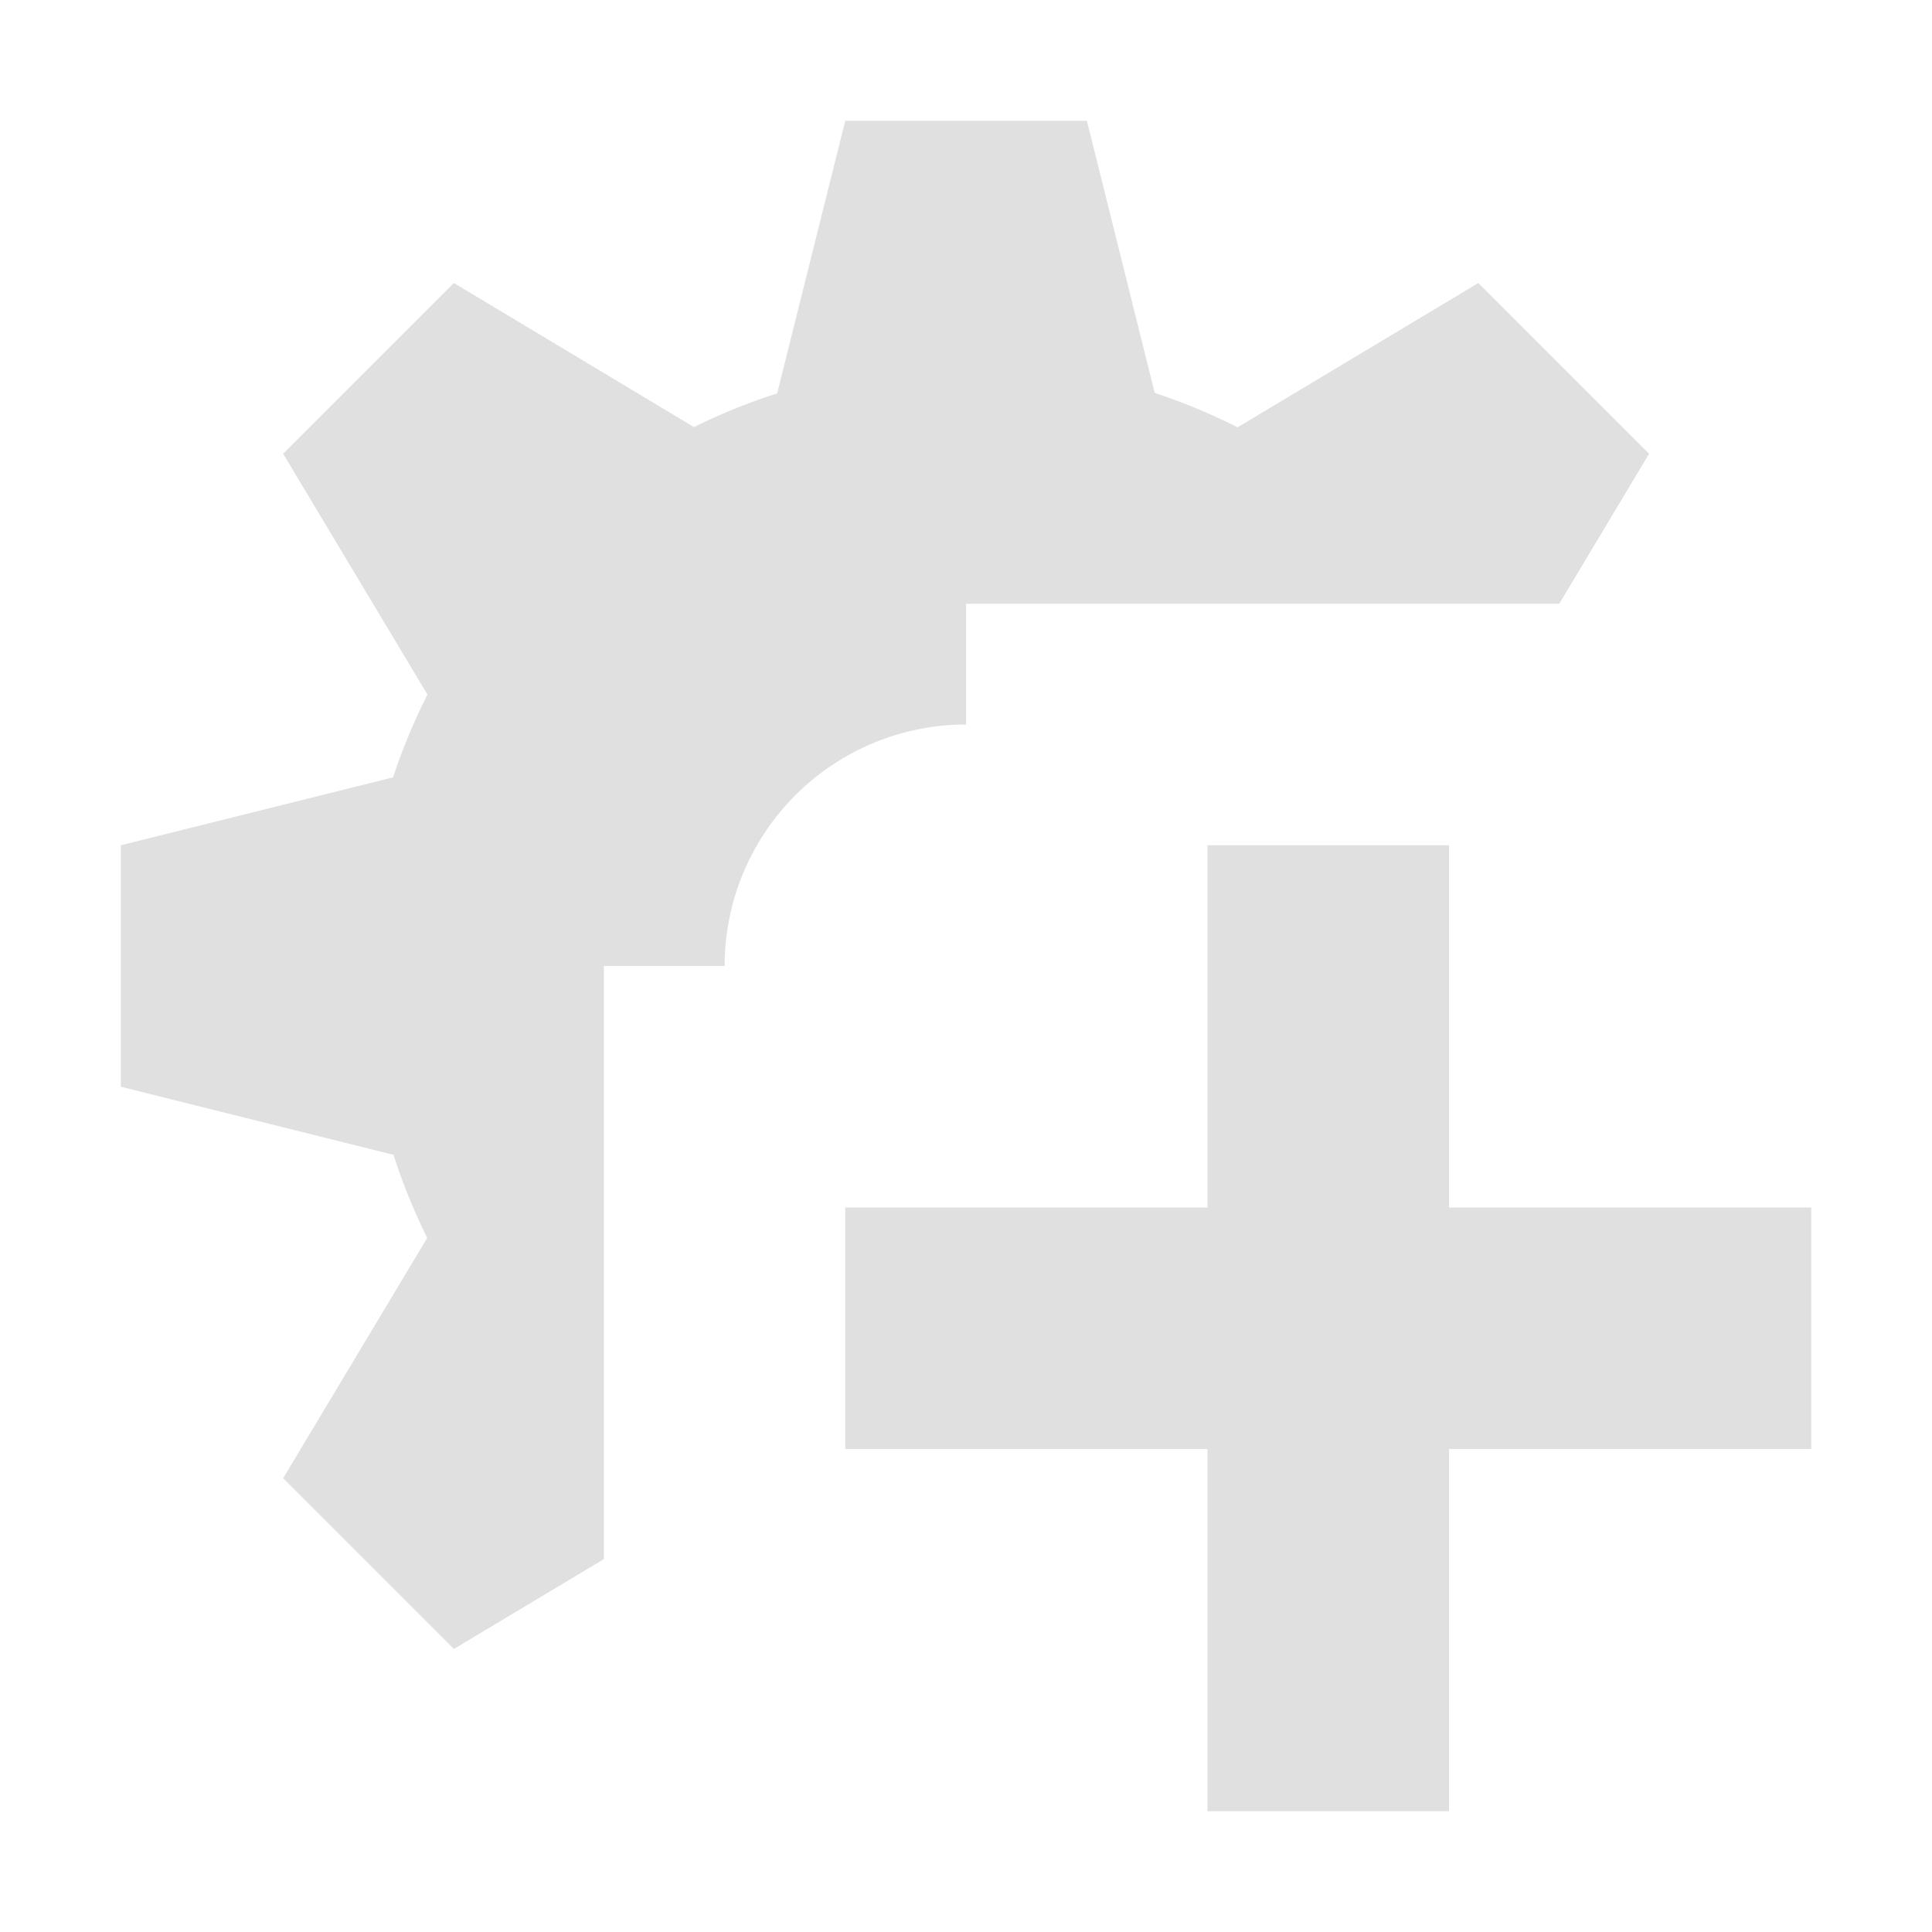 <svg width="16" height="16" version="1.1" viewBox="0 0 16 16" xmlns="http://www.w3.org/2000/svg">
<g transform="translate(0 -1036.4)" fill="#e0e0e0">
<path transform="translate(0 1036.4)" d="m7 1l-0.564 2.258a5 5 0 0 0 -0.689 0.279l-1.988-1.193-1.414 1.414 1.195 1.994a5 5 0 0 0 -0.285 0.686l-2.254 0.562v2l2.258 0.564a5 5 0 0 0 0.279 0.688l-1.193 1.99 1.414 1.414 1.242-0.744v-4.912h1a2 2 0 0 1 2 -2v-1h4.912l0.744-1.242-1.414-1.414-1.994 1.195a5 5 0 0 0 -0.686 -0.285l-0.562-2.254h-2z"/>
<path d="m10 1043.4v3h-3v2h3v3h2v-3h3v-2h-3v-3z"/>
</g>
</svg>
